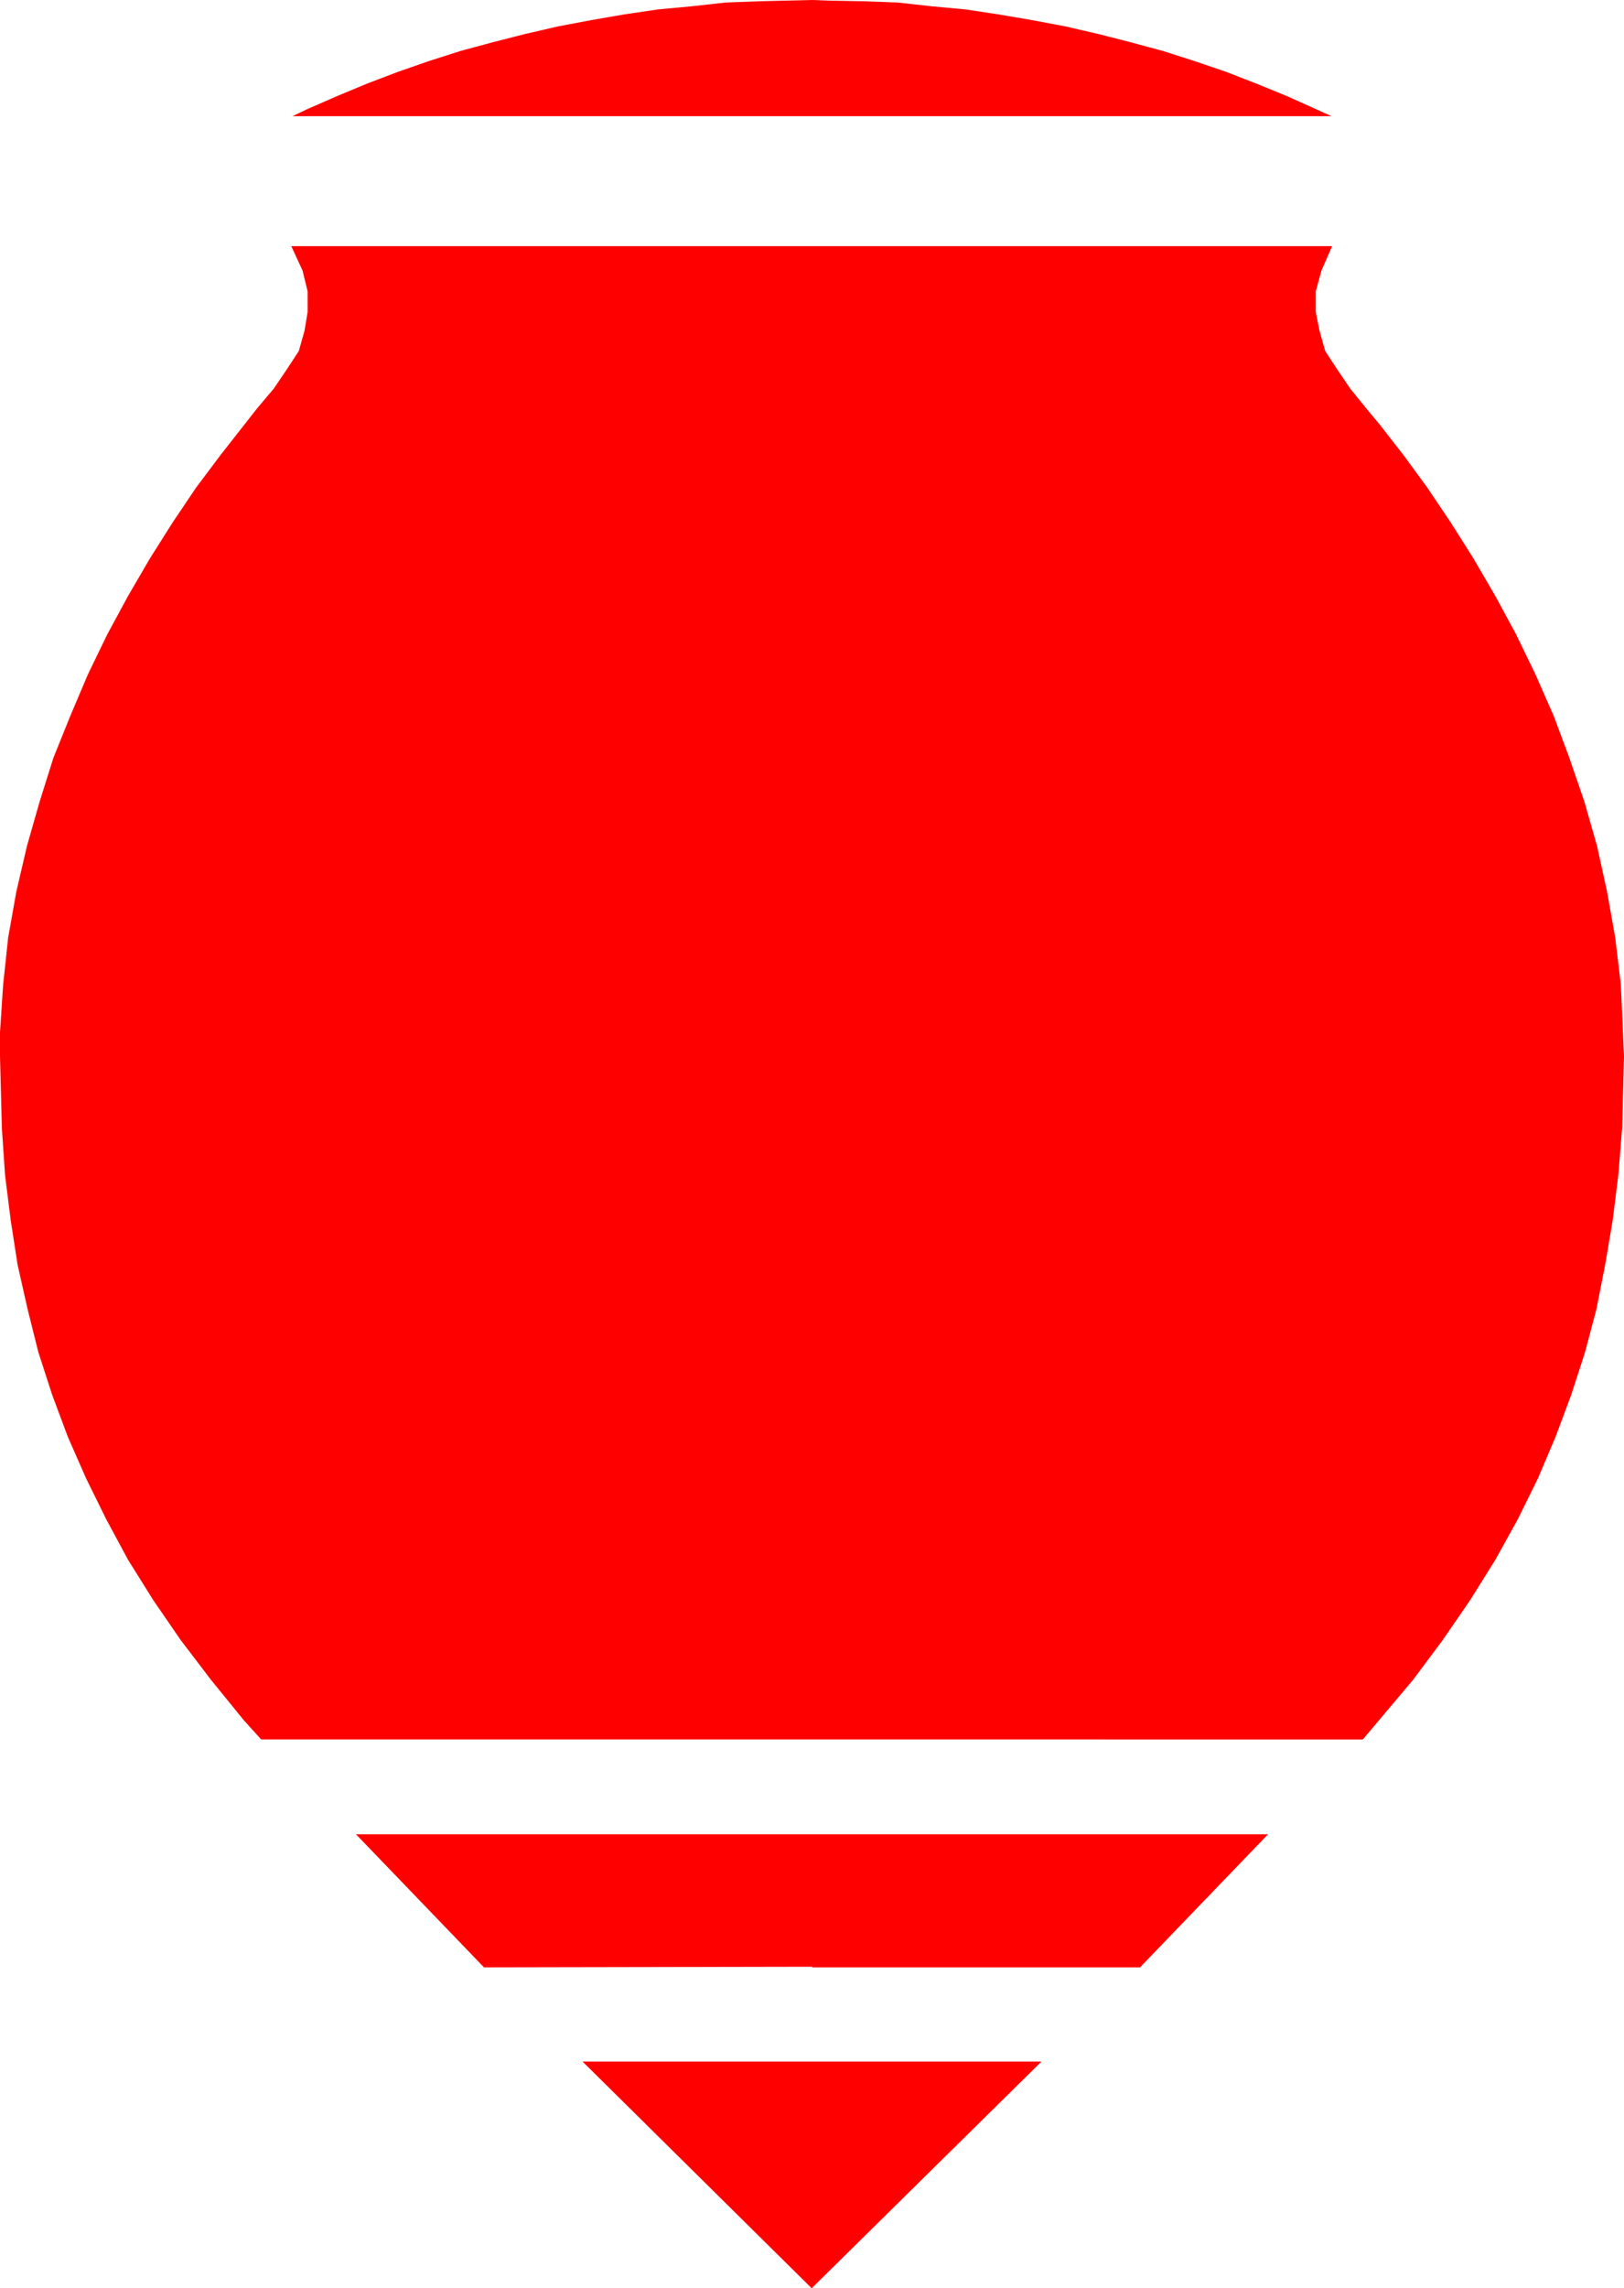 <?xml version="1.0" encoding="UTF-8" standalone="no"?>
<svg
   version="1.0"
   width="110.607mm"
   height="155.797mm"
   id="svg4"
   sodipodi:docname="Top 2.wmf"
   xmlns:inkscape="http://www.inkscape.org/namespaces/inkscape"
   xmlns:sodipodi="http://sodipodi.sourceforge.net/DTD/sodipodi-0.dtd"
   xmlns="http://www.w3.org/2000/svg"
   xmlns:svg="http://www.w3.org/2000/svg">
  <sodipodi:namedview
     id="namedview4"
     pagecolor="#ffffff"
     bordercolor="#000000"
     borderopacity="0.25"
     inkscape:showpageshadow="2"
     inkscape:pageopacity="0.0"
     inkscape:pagecheckerboard="0"
     inkscape:deskcolor="#d1d1d1"
     inkscape:document-units="mm" />
  <defs
     id="defs1">
    <pattern
       id="WMFhbasepattern"
       patternUnits="userSpaceOnUse"
       width="6"
       height="6"
       x="0"
       y="0" />
  </defs>
  <path
     style="fill:#ff0000;fill-opacity:1;fill-rule:evenodd;stroke:none"
     d="M 209.103,447.607 H 67.223 L 62.698,442.598 54.296,432.256 46.539,422.076 39.429,411.734 32.965,401.392 27.309,390.889 22.138,380.385 17.452,369.72 13.412,358.894 9.857,347.906 7.11,336.917 4.525,325.445 2.747,313.972 1.293,302.337 0.485,290.379 0,271.796 v -6.14 l 0.808,-12.281 1.293,-12.119 2.101,-11.796 2.747,-11.796 3.232,-11.311 3.555,-11.311 4.363,-10.827 4.525,-10.665 5.009,-10.342 5.333,-9.857 5.656,-9.695 5.817,-9.211 5.979,-8.888 6.302,-8.403 9.372,-11.958 4.363,-5.171 3.393,-5.009 3.07,-4.686 1.454,-5.171 0.808,-4.848 V 74.978 L 77.888,69.646 74.98,63.344 H 209.103 342.902 l -2.747,6.302 -1.454,5.333 v 5.333 l 0.97,4.848 1.454,5.171 3.07,4.686 3.393,5.009 4.201,5.171 3.232,3.878 6.302,8.08 6.141,8.403 5.979,8.888 5.817,9.211 5.656,9.695 5.333,9.857 5.009,10.342 4.686,10.665 4.04,10.827 3.878,11.311 3.232,11.311 2.586,11.796 2.101,11.796 1.454,12.119 0.808,18.421 -0.162,6.302 -0.323,12.281 -0.97,11.958 -1.454,11.635 -1.939,11.473 -2.262,11.473 -2.909,10.988 -3.555,10.988 -4.04,10.827 -4.525,10.665 -5.171,10.503 -5.817,10.503 -6.464,10.342 -7.11,10.342 -7.595,10.18 -12.928,15.351 H 209.103 Z"
     id="path1" />
  <path
     style="fill:#ff0000;fill-opacity:1;fill-rule:evenodd;stroke:none"
     d="m 209.103,506.103 -84.514,0.162 -32.965,-34.257 H 209.426 326.42 l -32.965,34.257 h -84.352 v 0 z"
     id="path2" />
  <path
     style="fill:#ff0000;fill-opacity:1;fill-rule:evenodd;stroke:none"
     d="m 208.941,588.838 -58.982,-58.334 h 58.982 59.143 l -59.143,58.334 z"
     id="path3" />
  <path
     style="fill:#ff0000;fill-opacity:1;fill-rule:evenodd;stroke:none"
     d="m 208.941,0 4.363,0.162 8.888,0.162 8.888,0.323 8.726,0.97 8.726,0.808 8.564,1.293 8.564,1.454 8.564,1.616 8.403,1.939 8.241,2.101 8.403,2.262 8.08,2.585 8.08,2.747 7.918,3.07 7.918,3.232 11.473,5.171 H 208.941 75.303 l 3.717,-1.778 7.757,-3.393 7.757,-3.232 8.08,-3.07 7.918,-2.747 8.08,-2.585 8.403,-2.262 8.241,-2.101 8.403,-1.939 8.564,-1.616 8.403,-1.454 8.726,-1.293 8.726,-0.808 8.726,-0.97 8.726,-0.323 L 208.941,0 Z"
     id="path4" />
</svg>
